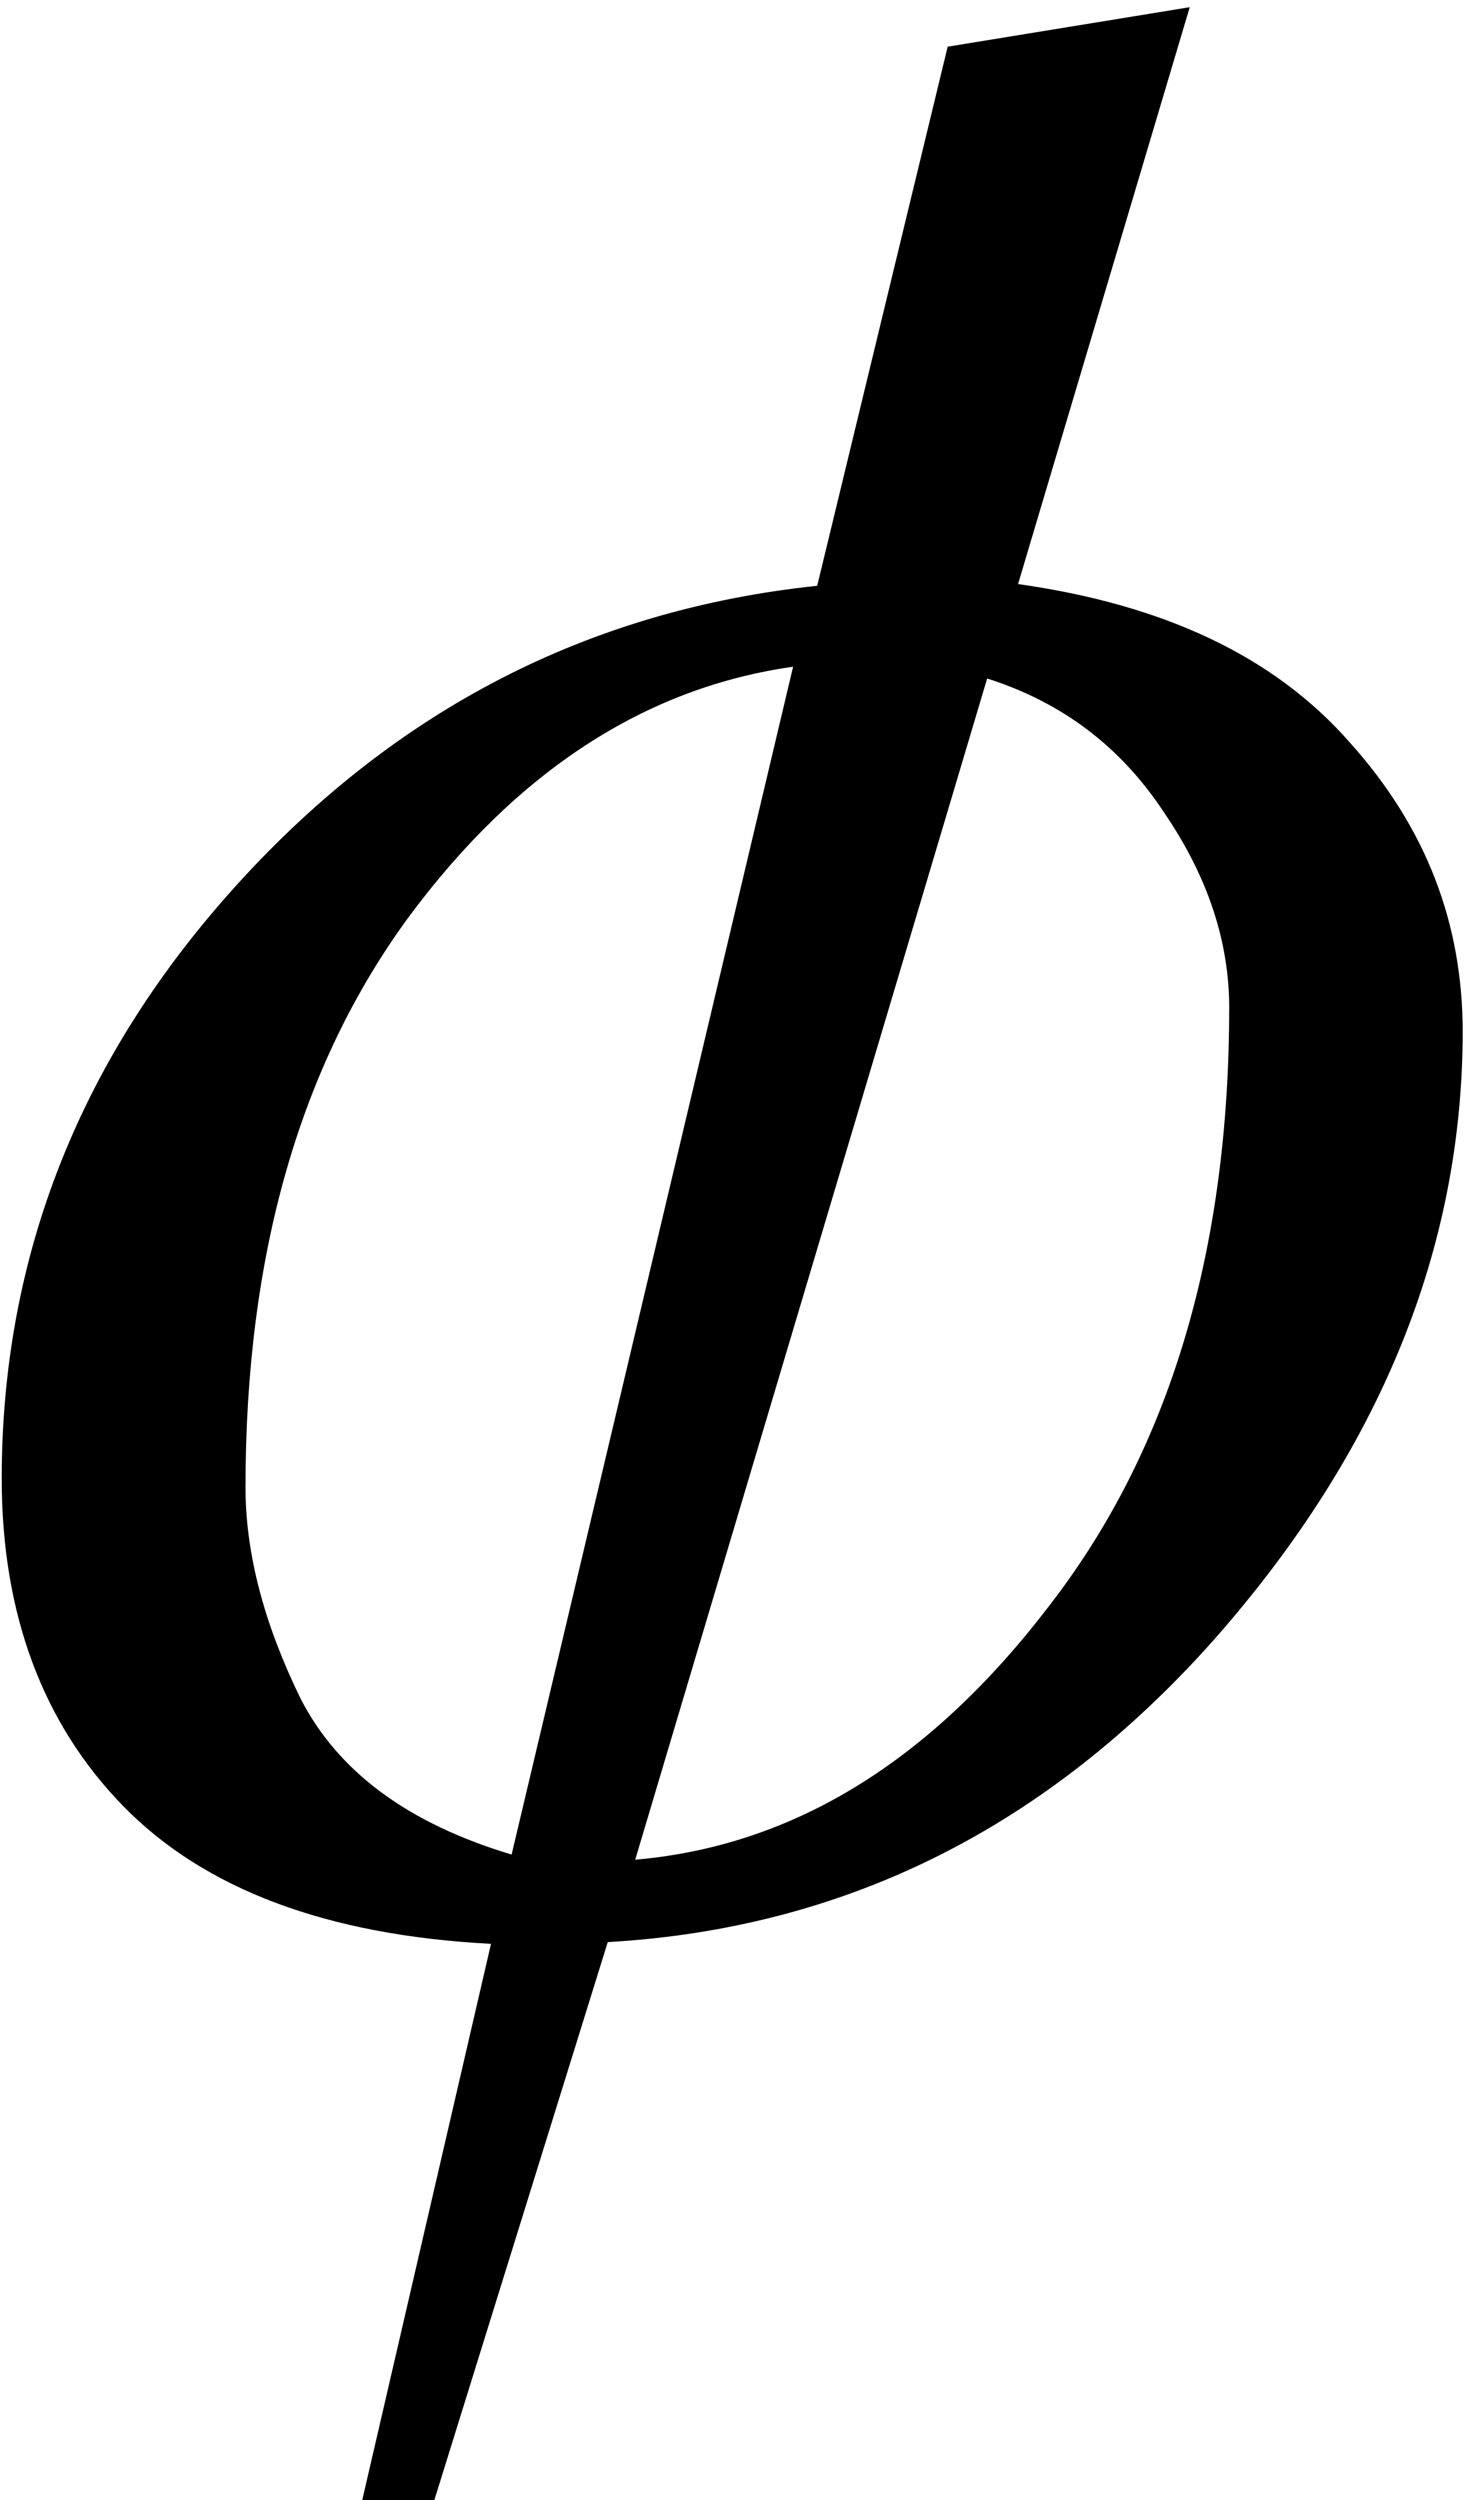 <?xml version="1.0" encoding="UTF-8"?><svg id="Layer_1" xmlns="http://www.w3.org/2000/svg" xmlns:xlink="http://www.w3.org/1999/xlink" viewBox="0 0 8.96 15.29"><defs><style></style><symbol id="glyph0-1" viewBox="0 0 8.52 14.54"><path d="m8.52,8.56c0-1.27-.48-2.45-1.45-3.55-.97-1.09-2.14-1.68-3.53-1.76L2.53,0h-.42l.75,3.24c-.96.05-1.67.32-2.14.8-.47.48-.71,1.12-.71,1.91,0,1.3.46,2.46,1.38,3.47.92,1.01,2.04,1.59,3.37,1.73l.76,3.14,1.41.23-1-3.36c.85-.12,1.49-.42,1.93-.92.45-.5.66-1.06.66-1.69Zm-3.89,2.12c-.87-.12-1.62-.61-2.25-1.46-.63-.86-.95-1.96-.95-3.32,0-.39.11-.8.32-1.23.22-.43.63-.73,1.23-.91l1.64,6.92Zm2.53-1.99c0,.38-.12.76-.38,1.14-.25.38-.59.64-1.03.78L3.7,3.73c.92.08,1.72.57,2.42,1.49.7.91,1.04,2.07,1.04,3.48Z"/></symbol></defs><g id="surface309841"><use width="8.52" height="14.54" transform="translate(0 15.29) scale(1.05 -1.05)" xlink:href="#glyph0-1"/></g></svg>